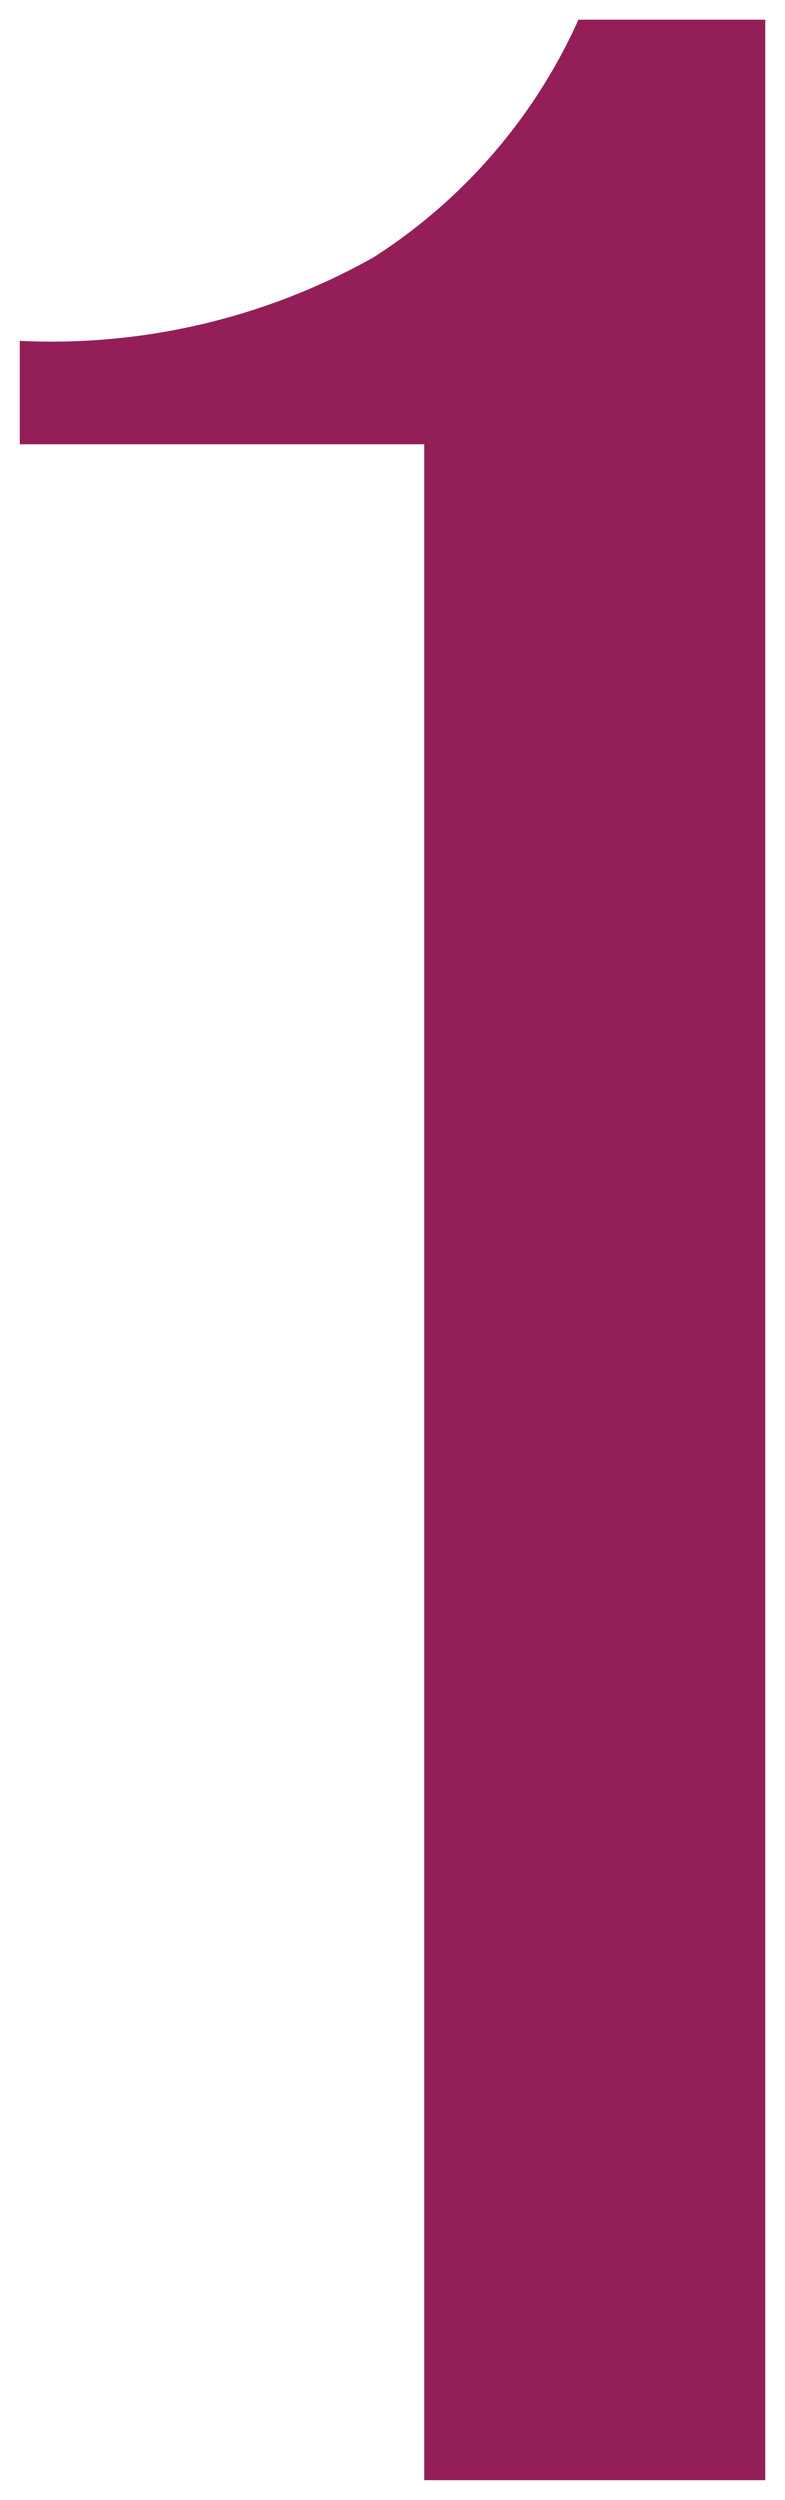 <svg xmlns="http://www.w3.org/2000/svg" width="19.864" height="63.238" viewBox="0 0 19.864 63.238"><path d="M4534.816-8253v-51.5h-10.235v-2.616a16.633,16.633,0,0,0,8.95-2.111,13.894,13.894,0,0,0,5.187-6.013h4.728V-8253Z" transform="translate(-4524.081 8315.738)" fill="#941e57" stroke="rgba(0,0,0,0)" stroke-width="1"/></svg>